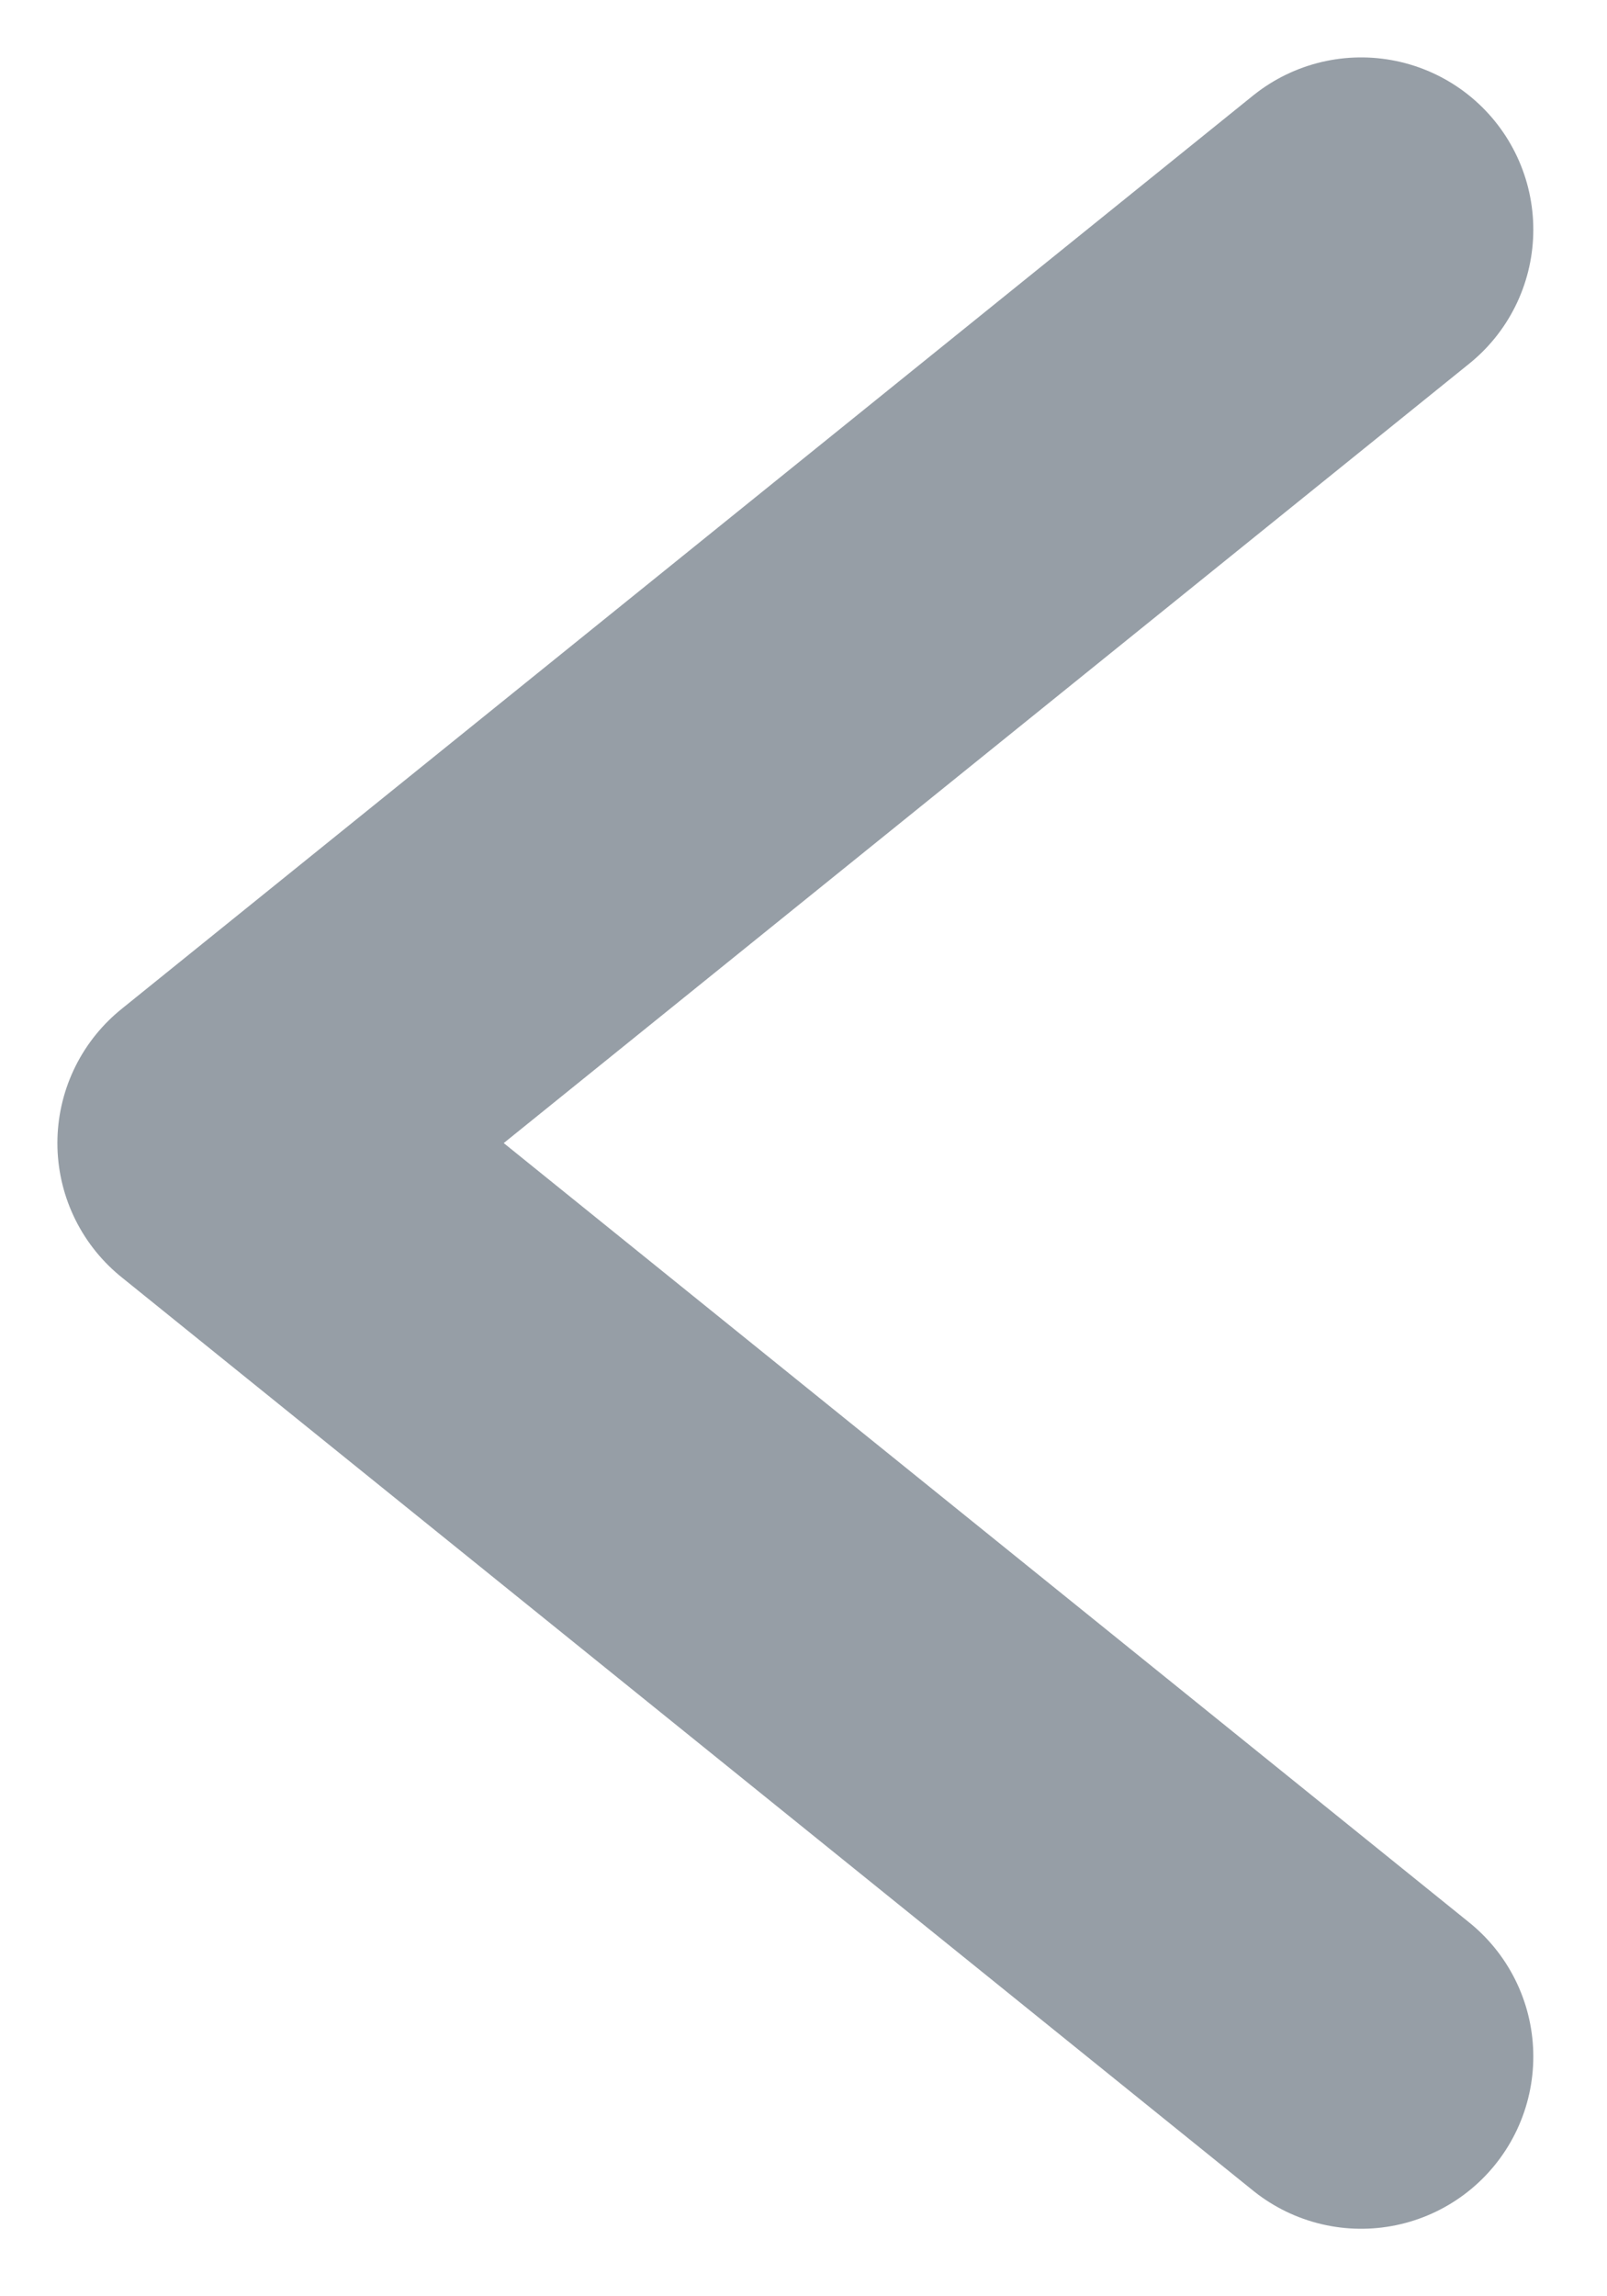 <svg width="7" height="10" viewBox="0 0 7 10" fill="none" xmlns="http://www.w3.org/2000/svg">
<path d="M5.929 1L1 4.978L5.929 8.956" stroke="#606C78" stroke-opacity="0.66" stroke-width="1.5" stroke-linecap="round" stroke-linejoin="round"/>
</svg>
